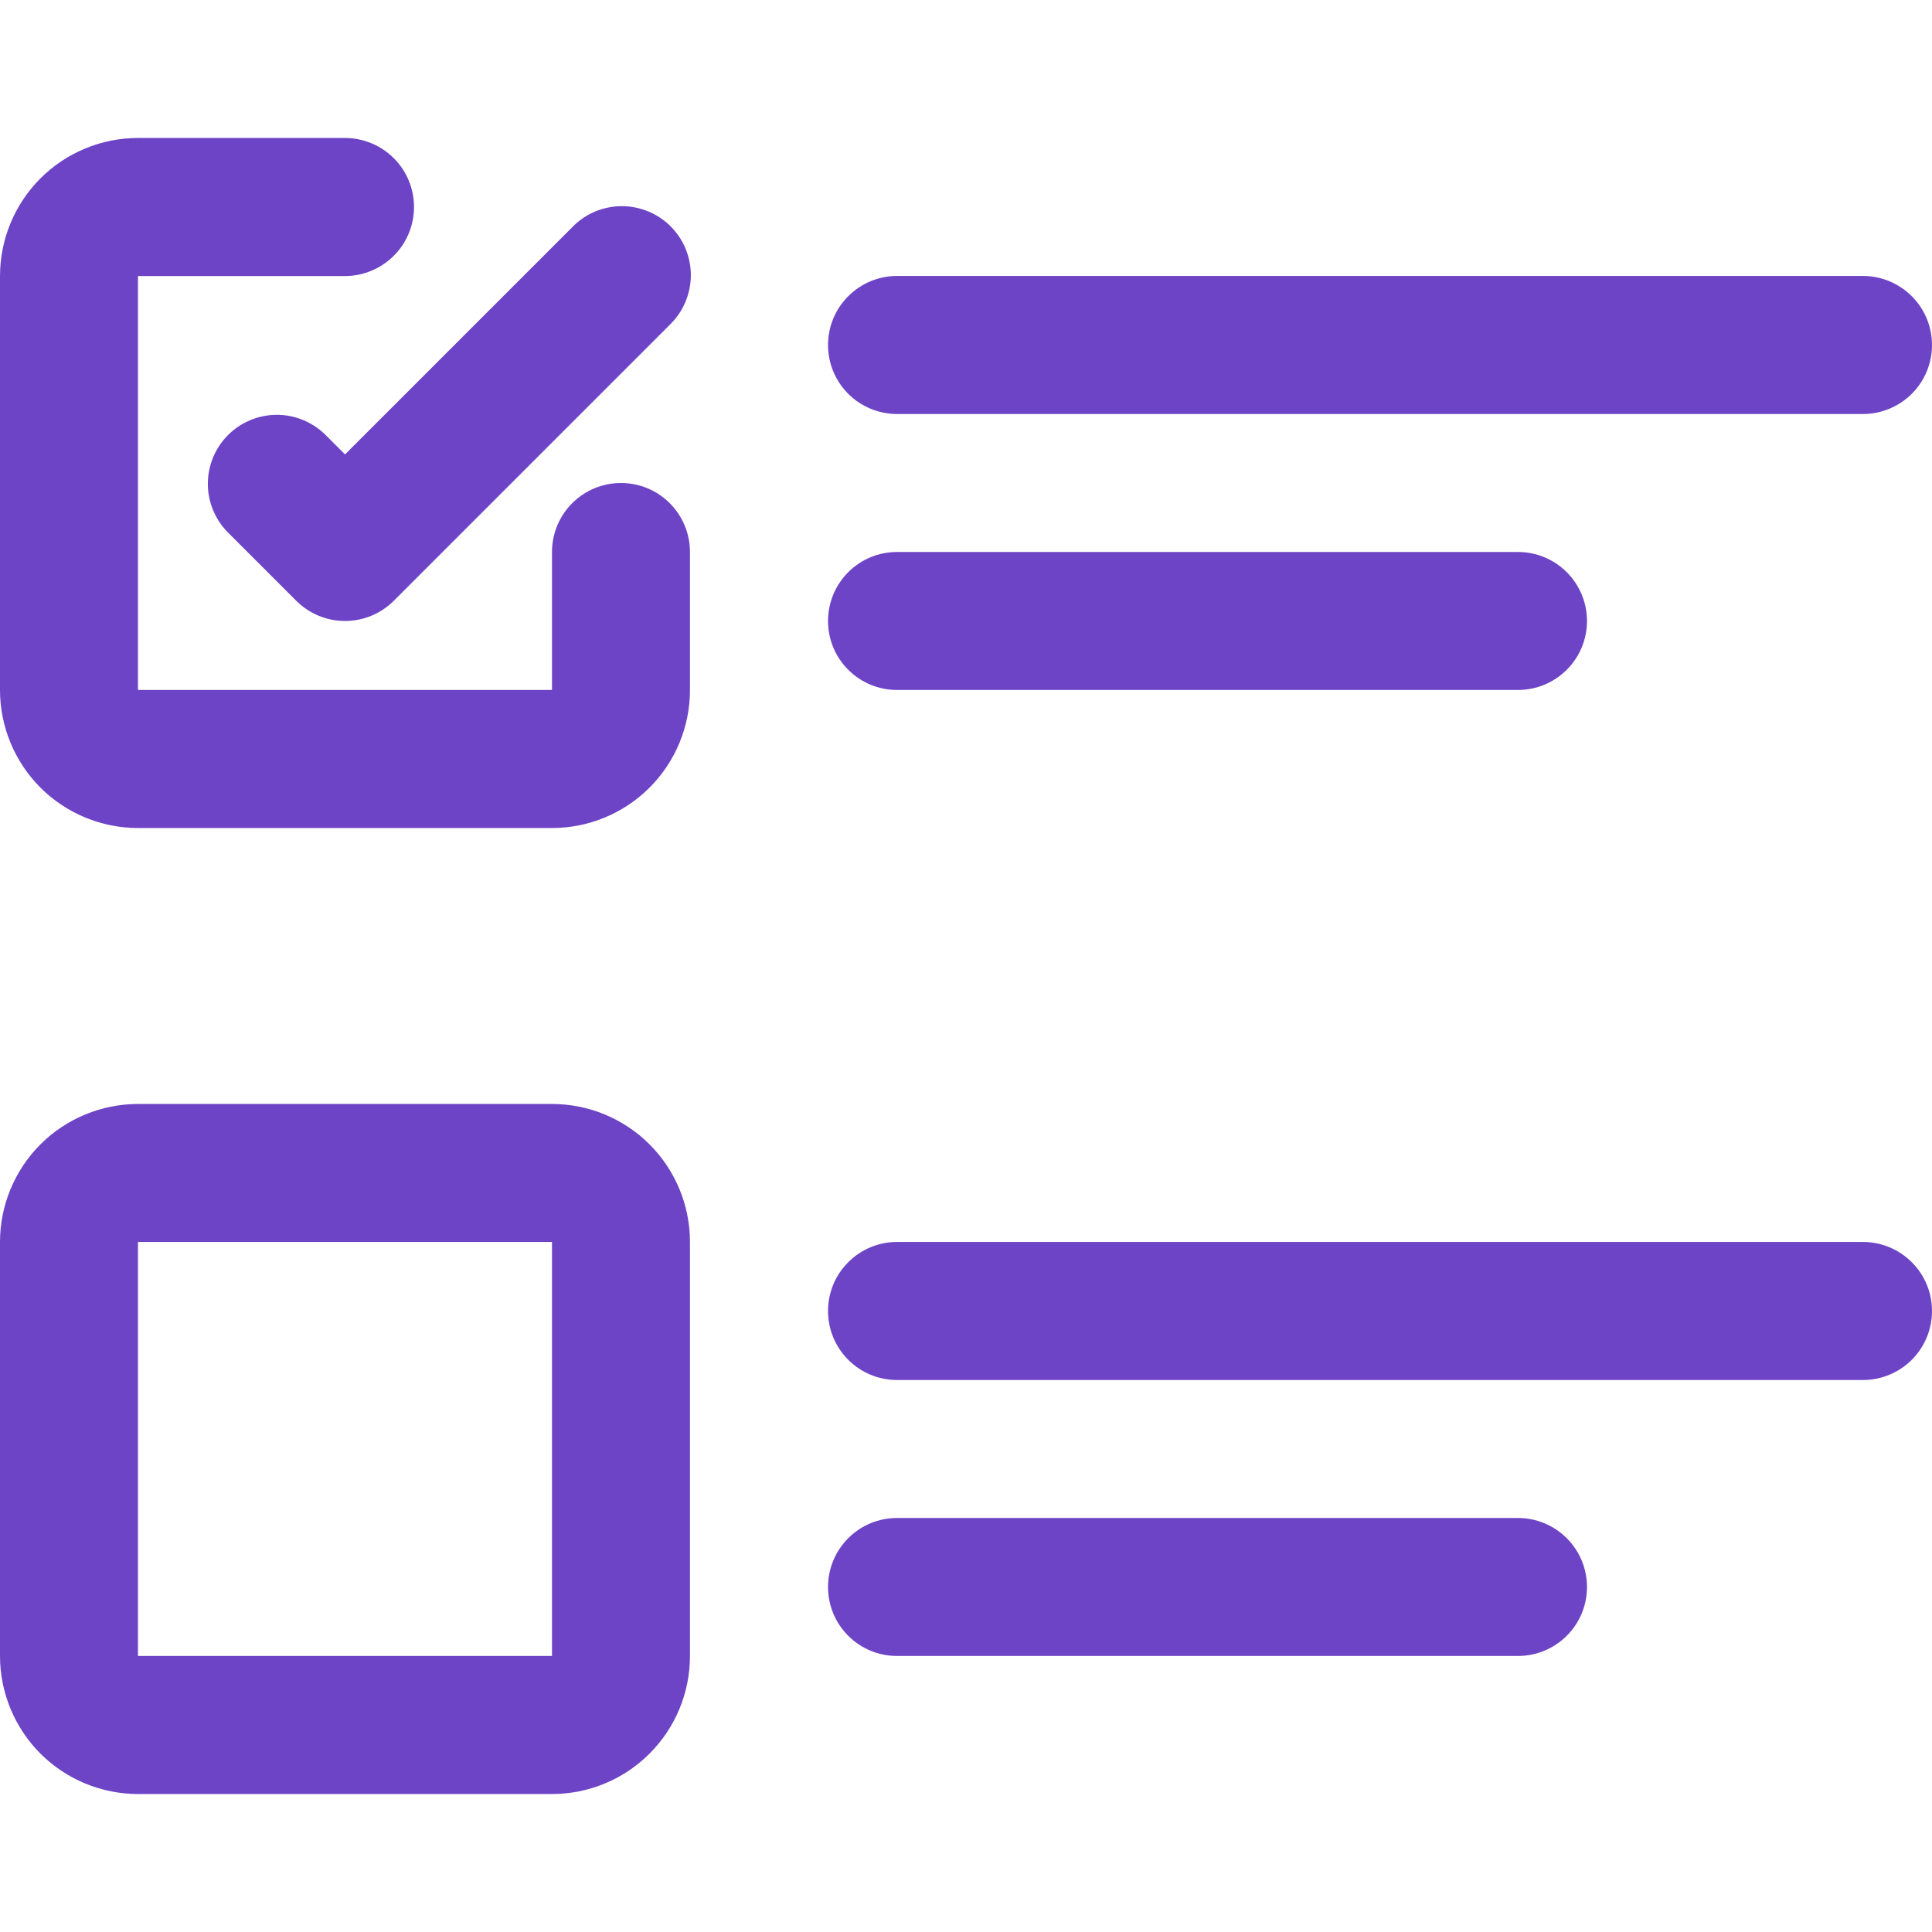 <svg width="24" height="24" viewBox="0 0 24 24" fill="none" xmlns="http://www.w3.org/2000/svg">
<path d="M6.857 13.714H1.714C1.26 13.714 0.824 13.895 0.502 14.216C0.181 14.538 0 14.974 0 15.428V20.571C0 21.026 0.181 21.462 0.502 21.784C0.824 22.105 1.26 22.286 1.714 22.286H6.857C7.312 22.286 7.748 22.105 8.069 21.784C8.391 21.462 8.571 21.026 8.571 20.571V15.428C8.571 14.974 8.391 14.538 8.069 14.216C7.748 13.895 7.312 13.714 6.857 13.714ZM1.714 20.571V15.428H6.857V20.571H1.714Z" fill="#6E44C6"/>
<path d="M11.143 5.143H23.143C23.37 5.143 23.588 5.052 23.749 4.892C23.91 4.731 24 4.513 24 4.286C24 4.058 23.91 3.84 23.749 3.68C23.588 3.519 23.37 3.428 23.143 3.428H11.143C10.915 3.428 10.697 3.519 10.537 3.68C10.376 3.84 10.286 4.058 10.286 4.286C10.286 4.513 10.376 4.731 10.537 4.892C10.697 5.052 10.915 5.143 11.143 5.143Z" fill="#6E44C6"/>
<path d="M11.143 8.571H18.857C19.084 8.571 19.302 8.481 19.463 8.32C19.624 8.16 19.714 7.942 19.714 7.714C19.714 7.487 19.624 7.269 19.463 7.108C19.302 6.947 19.084 6.857 18.857 6.857H11.143C10.915 6.857 10.697 6.947 10.537 7.108C10.376 7.269 10.286 7.487 10.286 7.714C10.286 7.942 10.376 8.16 10.537 8.32C10.697 8.481 10.915 8.571 11.143 8.571Z" fill="#6E44C6"/>
<path d="M23.143 15.428H11.143C10.915 15.428 10.697 15.519 10.537 15.68C10.376 15.84 10.286 16.058 10.286 16.286C10.286 16.513 10.376 16.731 10.537 16.892C10.697 17.052 10.915 17.143 11.143 17.143H23.143C23.37 17.143 23.588 17.052 23.749 16.892C23.91 16.731 24 16.513 24 16.286C24 16.058 23.91 15.84 23.749 15.68C23.588 15.519 23.37 15.428 23.143 15.428Z" fill="#6E44C6"/>
<path d="M18.857 18.857H11.143C10.915 18.857 10.697 18.947 10.537 19.108C10.376 19.269 10.286 19.487 10.286 19.714C10.286 19.942 10.376 20.16 10.537 20.32C10.697 20.481 10.915 20.571 11.143 20.571H18.857C19.084 20.571 19.302 20.481 19.463 20.32C19.624 20.16 19.714 19.942 19.714 19.714C19.714 19.487 19.624 19.269 19.463 19.108C19.302 18.947 19.084 18.857 18.857 18.857Z" fill="#6E44C6"/>
<path d="M7.714 6C7.487 6 7.269 6.09 7.108 6.251C6.947 6.412 6.857 6.63 6.857 6.857V8.571H1.714V3.429H4.286C4.513 3.429 4.731 3.338 4.892 3.177C5.053 3.017 5.143 2.799 5.143 2.571C5.143 2.344 5.053 2.126 4.892 1.965C4.731 1.805 4.513 1.714 4.286 1.714H1.714C1.26 1.714 0.824 1.895 0.502 2.216C0.181 2.538 0 2.974 0 3.429V8.571C0 9.026 0.181 9.462 0.502 9.784C0.824 10.105 1.26 10.286 1.714 10.286H6.857C7.312 10.286 7.748 10.105 8.069 9.784C8.391 9.462 8.571 9.026 8.571 8.571V6.857C8.571 6.63 8.481 6.412 8.32 6.251C8.16 6.09 7.942 6 7.714 6Z" fill="#6E44C6"/>
<path d="M7.108 2.823L4.286 5.645L4.035 5.394C3.873 5.238 3.656 5.151 3.432 5.153C3.207 5.155 2.992 5.245 2.833 5.404C2.674 5.563 2.584 5.778 2.582 6.003C2.58 6.228 2.667 6.444 2.823 6.606L3.68 7.463C3.841 7.624 4.059 7.714 4.286 7.714C4.513 7.714 4.731 7.624 4.892 7.463L8.32 4.035C8.402 3.955 8.468 3.861 8.512 3.756C8.557 3.652 8.581 3.539 8.582 3.425C8.583 3.312 8.561 3.199 8.518 3.093C8.475 2.988 8.411 2.892 8.331 2.812C8.251 2.731 8.155 2.668 8.049 2.625C7.944 2.582 7.831 2.56 7.717 2.561C7.604 2.562 7.491 2.586 7.387 2.63C7.282 2.675 7.187 2.741 7.108 2.823Z" fill="#6E44C6"/>
</svg>
